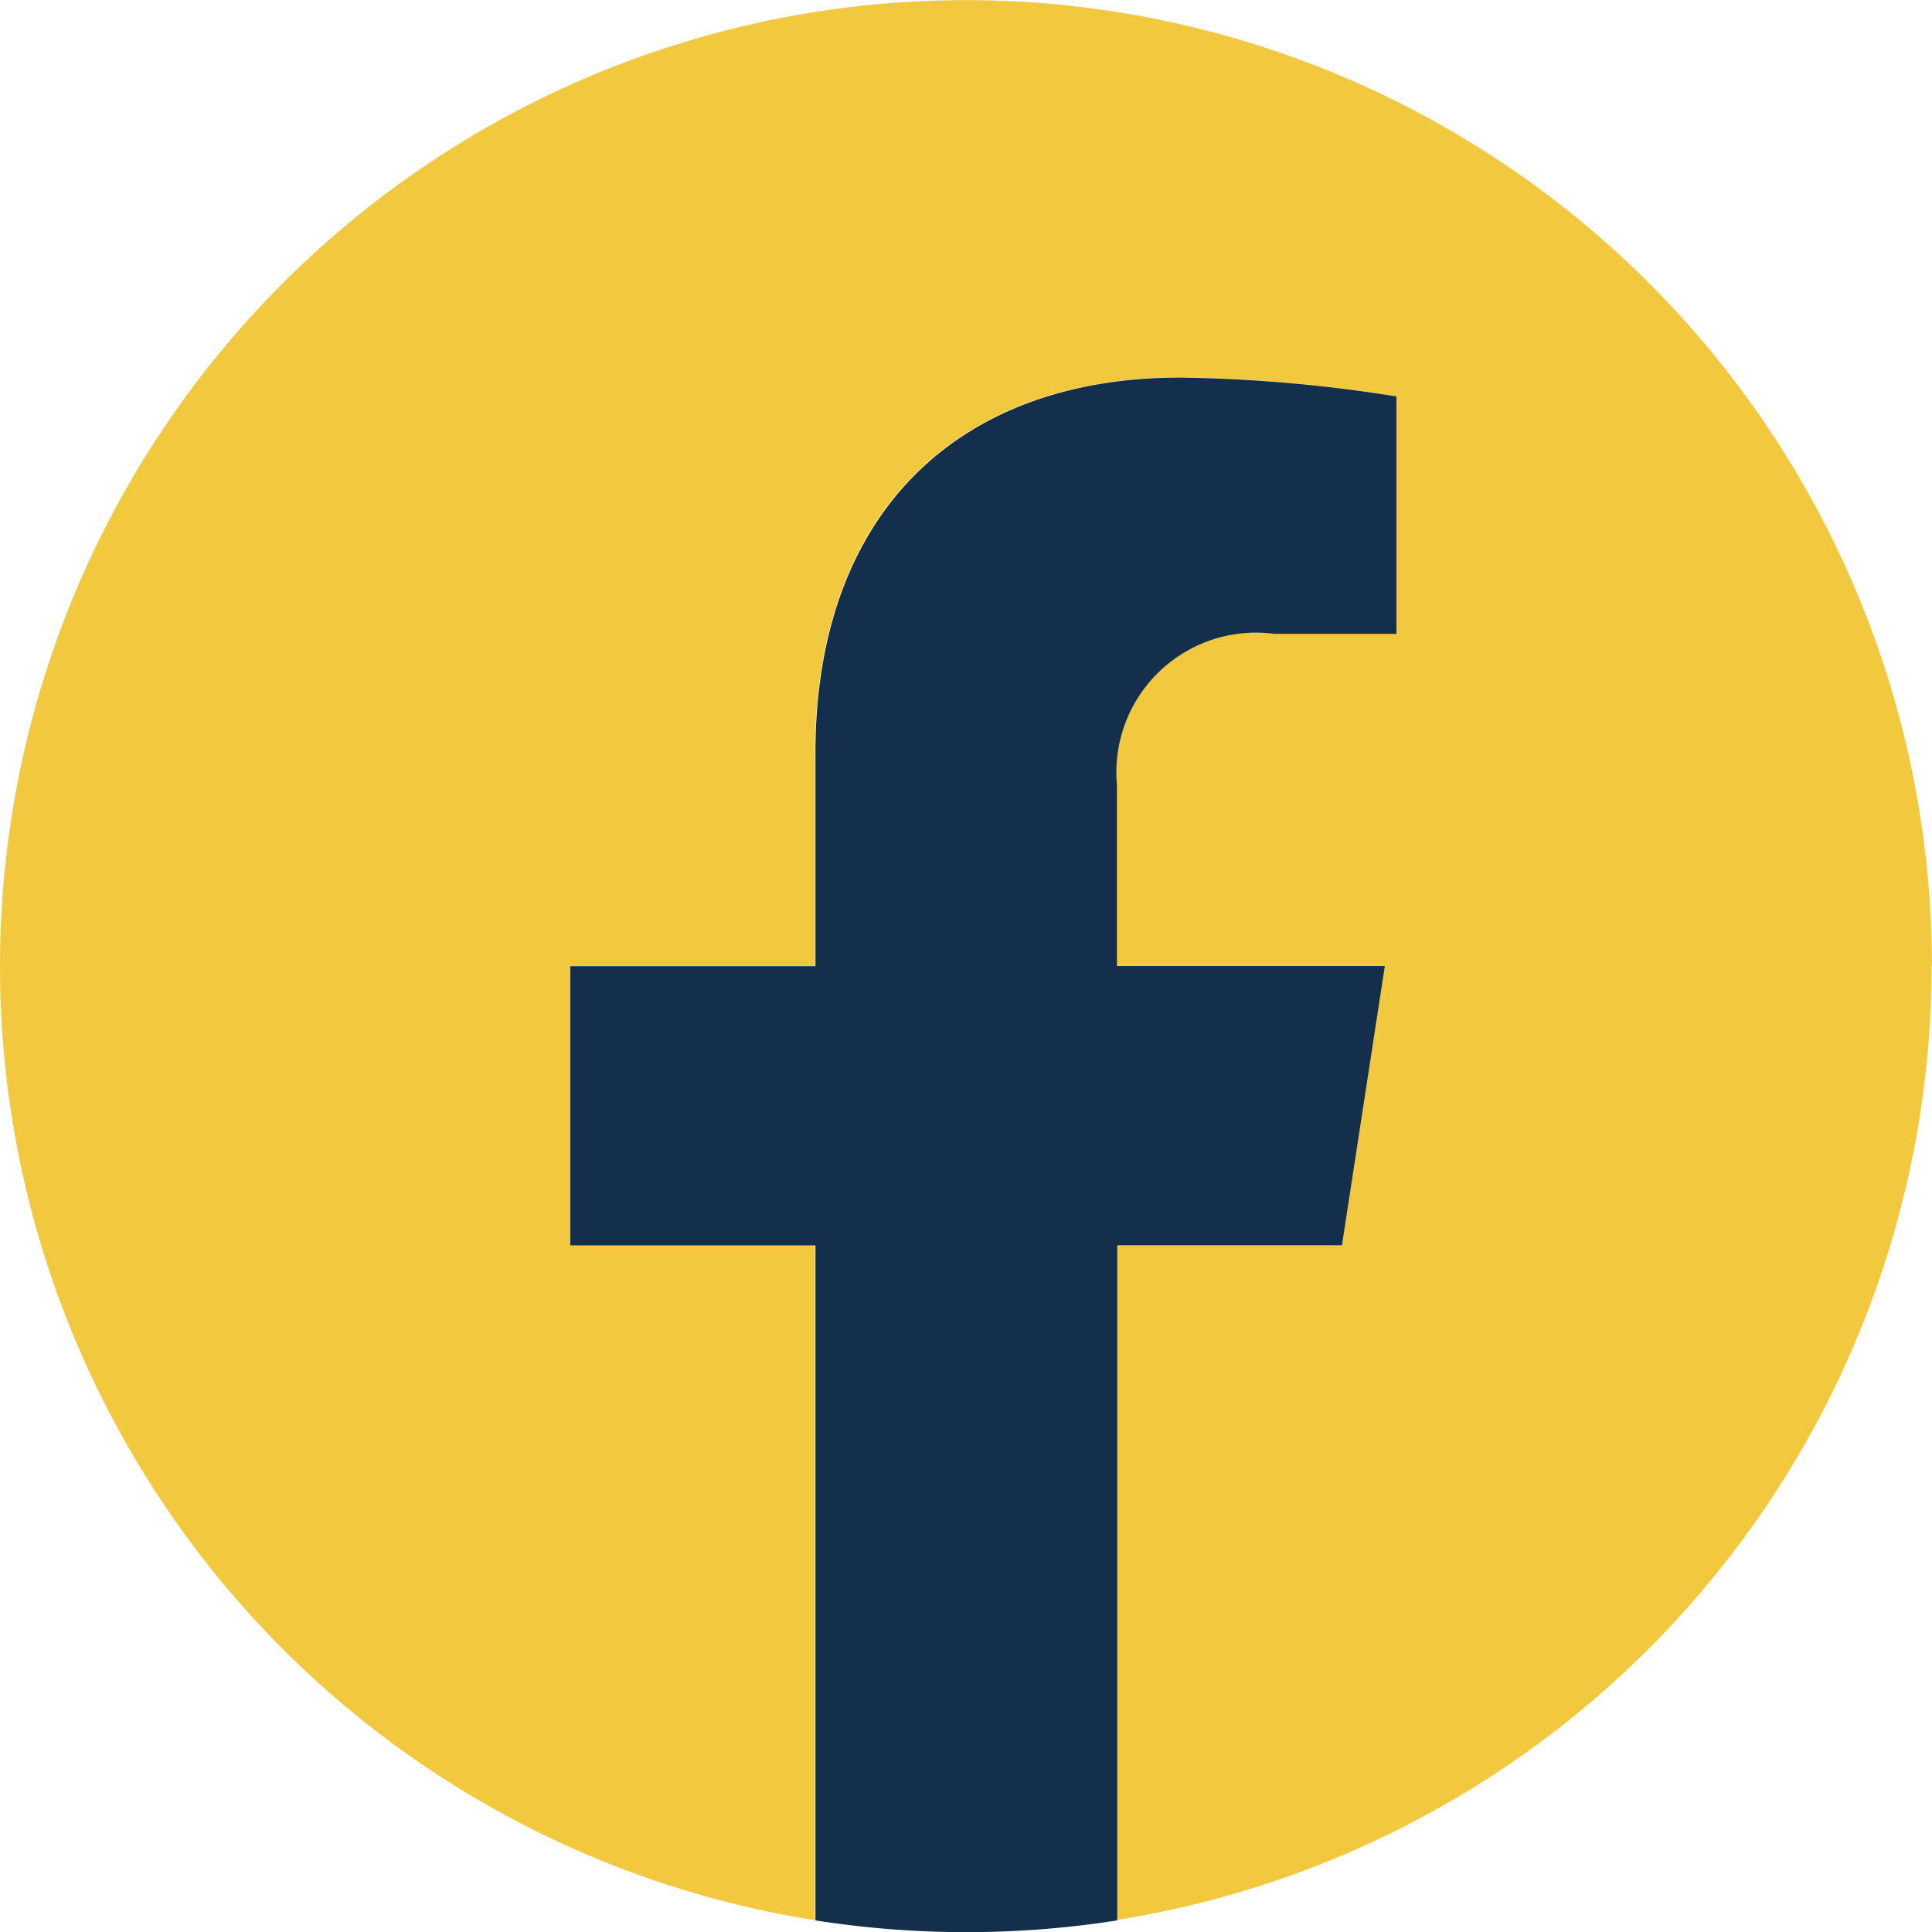 <svg xmlns="http://www.w3.org/2000/svg" width="28.477" height="28.477" viewBox="0 0 28.477 28.477">
  <g id="fb" transform="translate(-1036.51 -630.829)">
    <path id="Path_2623" data-name="Path 2623" d="M1410.522,855.36a14.238,14.238,0,1,0-16.464,14.065v-9.949h-3.615V855.36h3.615v-3.137c0-3.568,2.126-5.539,5.378-5.539a21.879,21.879,0,0,1,3.188.278v3.5h-1.8a2.058,2.058,0,0,0-2.321,2.224v2.671h3.949l-.632,4.116h-3.318v9.949a14.241,14.241,0,0,0,12.015-14.065" transform="translate(-345.536 -210.293)" fill="#f1c83e"/>
    <path id="Path_2624" data-name="Path 2624" d="M1404.625,861.33l.632-4.116h-3.949v-2.671a2.058,2.058,0,0,1,2.32-2.224h1.8v-3.5a21.884,21.884,0,0,0-3.187-.278c-3.251,0-5.377,1.972-5.377,5.54v3.136h-3.615v4.116h3.615v9.949a14.37,14.37,0,0,0,4.449,0V861.33Z" transform="translate(-348.335 -212.147)" fill="#132f4c"/>
  </g>
</svg>
